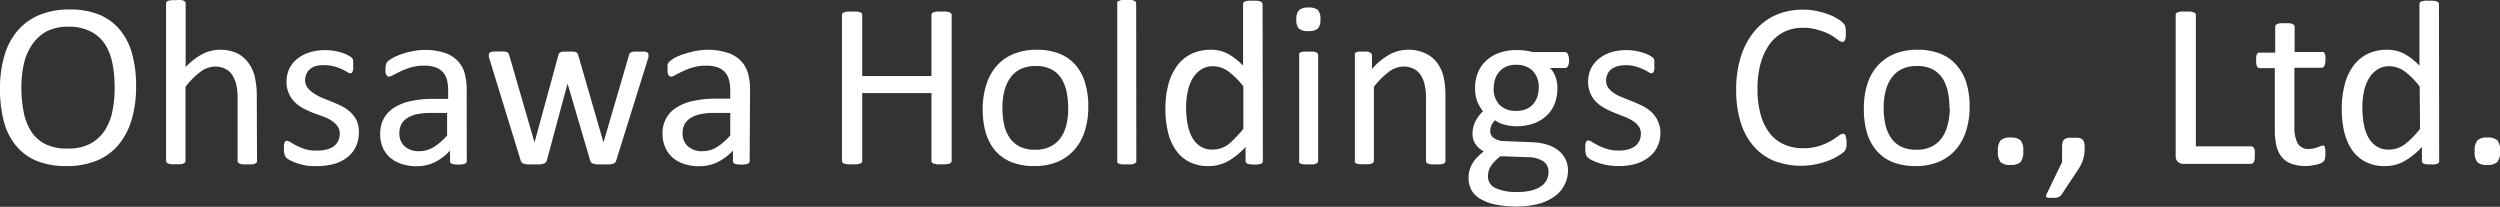 <svg xmlns="http://www.w3.org/2000/svg" viewBox="0 0 332.08 27.47"><rect x="0" y="0" width="332.08" height="27.47" fill="#333333" stroke="none"/><defs><style>.cls-1{fill:#fff;}</style></defs><g id="Layer_2" data-name="Layer 2"><g id="Layer_1-2" data-name="Layer 1"><path class="cls-1" d="M18.08,11.42a15.47,15.47,0,0,1-.58,4.42,9.31,9.31,0,0,1-1.73,3.36,7.41,7.41,0,0,1-2.88,2.12,10.31,10.31,0,0,1-4.05.74,10.25,10.25,0,0,1-3.94-.68,6.91,6.91,0,0,1-2.75-2A8.5,8.5,0,0,1,.53,16.19,16.84,16.84,0,0,1,0,11.77,15.12,15.12,0,0,1,.58,7.42,9,9,0,0,1,2.31,4.1,7.79,7.79,0,0,1,5.2,2a10.34,10.34,0,0,1,4.05-.74,10.25,10.25,0,0,1,3.89.67,7.14,7.14,0,0,1,2.76,2,8.39,8.39,0,0,1,1.64,3.19A16,16,0,0,1,18.08,11.42Zm-2.85.19a16.11,16.11,0,0,0-.3-3.2,7.42,7.42,0,0,0-1-2.56A4.93,4.93,0,0,0,12,4.16a6.32,6.32,0,0,0-2.93-.61,6.09,6.09,0,0,0-2.94.65A5.6,5.6,0,0,0,4.22,6,7.47,7.47,0,0,0,3.16,8.51a14.52,14.52,0,0,0-.32,3.07,16.72,16.72,0,0,0,.3,3.28,7.41,7.41,0,0,0,1,2.59A4.77,4.77,0,0,0,6,19.13a6.47,6.47,0,0,0,3,.6,6.08,6.08,0,0,0,3-.65,5.36,5.36,0,0,0,1.94-1.78,7.44,7.44,0,0,0,1-2.58A14.84,14.84,0,0,0,15.23,11.61Z"/><path class="cls-1" d="M34.14,21.38a.37.37,0,0,1-.06.21.54.54,0,0,1-.2.14,1.22,1.22,0,0,1-.4.1,5.22,5.22,0,0,1-.62,0,5.6,5.6,0,0,1-.64,0,1.09,1.09,0,0,1-.39-.1.47.47,0,0,1-.2-.14.31.31,0,0,1-.07-.21V13.14a8.46,8.46,0,0,0-.18-1.94,4,4,0,0,0-.55-1.26,2.27,2.27,0,0,0-.93-.81,2.92,2.92,0,0,0-1.32-.29,3.33,3.33,0,0,0-1.94.69,10.38,10.38,0,0,0-2,2v9.83a.37.37,0,0,1-.06.21.59.59,0,0,1-.21.14,1.09,1.09,0,0,1-.39.1,5.48,5.48,0,0,1-.64,0,5.22,5.22,0,0,1-.62,0,1.22,1.22,0,0,1-.4-.1.41.41,0,0,1-.2-.14.37.37,0,0,1-.06-.21V.5a.4.4,0,0,1,.06-.22.36.36,0,0,1,.2-.15,1.22,1.22,0,0,1,.4-.1,5.22,5.22,0,0,1,.62,0A5.48,5.48,0,0,1,24,0a1.09,1.09,0,0,1,.39.1.49.49,0,0,1,.21.15.4.4,0,0,1,.06.22V8.92a8.32,8.32,0,0,1,2.23-1.74,5,5,0,0,1,2.27-.57,5.27,5.27,0,0,1,2.37.48A4.13,4.13,0,0,1,33,8.36a4.93,4.93,0,0,1,.85,1.87,11.21,11.21,0,0,1,.26,2.58Z"/><path class="cls-1" d="M47.67,17.55a4.37,4.37,0,0,1-.4,1.92,3.81,3.81,0,0,1-1.13,1.42,5.06,5.06,0,0,1-1.75.88,8.24,8.24,0,0,1-2.23.29A9.32,9.32,0,0,1,40.73,22a8.38,8.38,0,0,1-1.22-.3,6.42,6.42,0,0,1-.92-.38,2.28,2.28,0,0,1-.54-.35.83.83,0,0,1-.25-.44,2.59,2.59,0,0,1-.08-.76,3.43,3.43,0,0,1,0-.5,1.59,1.59,0,0,1,.08-.33.35.35,0,0,1,.13-.18.33.33,0,0,1,.2-.05,1.1,1.1,0,0,1,.5.21c.23.14.5.29.83.46a7.32,7.32,0,0,0,1.17.46A5.12,5.12,0,0,0,42.2,20a4.8,4.8,0,0,0,1.19-.14,2.86,2.86,0,0,0,.92-.41,1.92,1.92,0,0,0,.6-.7,2.2,2.2,0,0,0,.22-1,1.63,1.63,0,0,0-.31-1A3,3,0,0,0,44,16a6.59,6.59,0,0,0-1.13-.55L41.6,15c-.44-.18-.87-.38-1.3-.6a5.19,5.19,0,0,1-1.13-.82,3.81,3.81,0,0,1-.8-1.16,3.76,3.76,0,0,1-.31-1.61,4.06,4.06,0,0,1,.32-1.58,3.81,3.81,0,0,1,1-1.33A4.82,4.82,0,0,1,41,7a6.6,6.6,0,0,1,2.24-.34,7,7,0,0,1,1.12.09,7.69,7.69,0,0,1,1,.24,4.42,4.42,0,0,1,.77.3,4.23,4.23,0,0,1,.49.29.69.69,0,0,1,.21.22.49.49,0,0,1,.08.21c0,.08,0,.18,0,.29a2.62,2.62,0,0,1,0,.42,3.17,3.17,0,0,1,0,.46,1.14,1.14,0,0,1-.08.32.38.38,0,0,1-.13.18.27.27,0,0,1-.17.06.9.9,0,0,1-.41-.17,5.28,5.28,0,0,0-.69-.37,8.36,8.36,0,0,0-1-.37,4.66,4.66,0,0,0-1.3-.17A4,4,0,0,0,42,8.76a2.26,2.26,0,0,0-.82.42,1.7,1.7,0,0,0-.48.65,2,2,0,0,0-.17.81,1.67,1.67,0,0,0,.31,1,2.92,2.92,0,0,0,.82.73A6.05,6.05,0,0,0,42.8,13l1.3.52c.44.18.88.37,1.31.59a4.81,4.81,0,0,1,1.15.8A3.66,3.66,0,0,1,47.37,16,3.76,3.76,0,0,1,47.67,17.55Z"/><path class="cls-1" d="M62,21.39a.32.32,0,0,1-.12.28,1,1,0,0,1-.35.14,3.21,3.21,0,0,1-.64.05,3.52,3.52,0,0,1-.64-.05.82.82,0,0,1-.36-.14.35.35,0,0,1-.11-.28V20a7,7,0,0,1-2,1.54,5.51,5.51,0,0,1-2.4.54,6.34,6.34,0,0,1-2-.29,4.33,4.33,0,0,1-1.53-.83,3.7,3.7,0,0,1-1-1.35,4.33,4.33,0,0,1-.35-1.81,4.21,4.21,0,0,1,.48-2.06,4,4,0,0,1,1.39-1.45,6.78,6.78,0,0,1,2.22-.87,14,14,0,0,1,3-.29h1.94V12a5.63,5.63,0,0,0-.17-1.44,2.48,2.48,0,0,0-.56-1,2.28,2.28,0,0,0-1-.63,4.59,4.59,0,0,0-1.5-.21,6,6,0,0,0-1.71.23,9.56,9.56,0,0,0-1.33.5c-.38.18-.7.35-1,.5a1.4,1.4,0,0,1-.57.23.34.34,0,0,1-.22-.07.47.47,0,0,1-.16-.18.93.93,0,0,1-.1-.32,2,2,0,0,1,0-.43,2.53,2.53,0,0,1,.06-.62.86.86,0,0,1,.26-.43,3.65,3.65,0,0,1,.73-.48,7.9,7.9,0,0,1,1.19-.5,11.26,11.26,0,0,1,1.47-.37,8.61,8.61,0,0,1,1.61-.15A8.34,8.34,0,0,1,59,7,4.16,4.16,0,0,1,60.7,8a3.88,3.88,0,0,1,1,1.65,8.3,8.3,0,0,1,.29,2.3ZM59.39,15h-2.2a8.34,8.34,0,0,0-1.85.18,3.83,3.83,0,0,0-1.29.53,2.16,2.16,0,0,0-.76.84,2.58,2.58,0,0,0-.24,1.14,2.27,2.27,0,0,0,.69,1.74,2.77,2.77,0,0,0,1.95.65,3.58,3.58,0,0,0,1.88-.52A8,8,0,0,0,59.39,18Z"/><path class="cls-1" d="M86.14,7.28a1.57,1.57,0,0,1,0,.27c0,.1-.06.23-.11.39L81.86,21.3a.63.63,0,0,1-.15.28.7.7,0,0,1-.28.17,2.27,2.27,0,0,1-.49.09l-.78,0c-.33,0-.6,0-.82,0a2.08,2.08,0,0,1-.52-.1.55.55,0,0,1-.29-.17.72.72,0,0,1-.14-.26l-3-10.21,0-.14,0,.14L72.64,21.3a.63.63,0,0,1-.15.28.72.72,0,0,1-.3.17,2.88,2.88,0,0,1-.53.09l-.78,0c-.33,0-.59,0-.79,0a1.91,1.91,0,0,1-.5-.1.55.55,0,0,1-.29-.17.6.6,0,0,1-.14-.26L65.05,7.94a2.43,2.43,0,0,1-.11-.39,1.57,1.57,0,0,1,0-.27A.41.41,0,0,1,65,7.05a.51.51,0,0,1,.21-.14,1.71,1.71,0,0,1,.4-.07h.61l.7,0a1.64,1.64,0,0,1,.41.08.41.41,0,0,1,.2.16.9.9,0,0,1,.11.24L71,18.92l0,.14,0-.14L74.17,7.33a.67.67,0,0,1,.1-.24.49.49,0,0,1,.21-.16,1.66,1.66,0,0,1,.39-.08l.63,0,.62,0a1.46,1.46,0,0,1,.38.08.46.46,0,0,1,.2.15.64.64,0,0,1,.1.22l3.36,11.62,0,.14v-.14L83.55,7.33a.53.53,0,0,1,.1-.24.47.47,0,0,1,.22-.16,1.65,1.65,0,0,1,.4-.08l.67,0h.6a1.07,1.07,0,0,1,.36.08.49.49,0,0,1,.19.14A.45.45,0,0,1,86.14,7.28Z"/><path class="cls-1" d="M99.58,21.39a.31.31,0,0,1-.13.28.89.89,0,0,1-.34.14,3.36,3.36,0,0,1-.64.05,3.65,3.65,0,0,1-.65-.05.77.77,0,0,1-.35-.14.35.35,0,0,1-.11-.28V20a7,7,0,0,1-2.06,1.54,5.46,5.46,0,0,1-2.39.54,6.34,6.34,0,0,1-2-.29,4.33,4.33,0,0,1-1.53-.83,3.85,3.85,0,0,1-1-1.35A4.49,4.49,0,0,1,88,17.78a4.1,4.1,0,0,1,.49-2.06,3.93,3.93,0,0,1,1.39-1.45,6.6,6.6,0,0,1,2.22-.87,13.84,13.84,0,0,1,3-.29H97V12a5.2,5.2,0,0,0-.18-1.44,2.47,2.47,0,0,0-.55-1,2.41,2.41,0,0,0-1-.63,4.68,4.68,0,0,0-1.5-.21,6,6,0,0,0-1.71.23,9.1,9.1,0,0,0-1.33.5c-.38.18-.7.35-1,.5a1.3,1.3,0,0,1-.57.23.31.31,0,0,1-.21-.07.49.49,0,0,1-.17-.18.93.93,0,0,1-.1-.32,2.9,2.9,0,0,1,0-.43,3.28,3.28,0,0,1,0-.62A1,1,0,0,1,89,8.11a3.37,3.37,0,0,1,.73-.48A7.75,7.75,0,0,1,91,7.13a11.26,11.26,0,0,1,1.47-.37A8.69,8.69,0,0,1,94,6.61,8.45,8.45,0,0,1,96.61,7a4.22,4.22,0,0,1,1.72,1,3.86,3.86,0,0,1,1,1.65,7.92,7.92,0,0,1,.3,2.3ZM97,15H94.81a8.24,8.24,0,0,0-1.84.18,4,4,0,0,0-1.3.53,2.33,2.33,0,0,0-.76.84,2.58,2.58,0,0,0-.24,1.14,2.24,2.24,0,0,0,.7,1.74,2.74,2.74,0,0,0,1.94.65,3.59,3.59,0,0,0,1.89-.52A8.27,8.27,0,0,0,97,18Z"/><path class="cls-1" d="M126.41,21.36a.34.34,0,0,1-.07.22.44.44,0,0,1-.21.15l-.42.09a3.77,3.77,0,0,1-.63,0,4,4,0,0,1-.66,0l-.4-.09a.43.43,0,0,1-.22-.15.34.34,0,0,1-.07-.22v-9h-9.2v9a.4.4,0,0,1-.06.22.47.47,0,0,1-.22.15l-.41.09a4,4,0,0,1-.65,0,3.9,3.9,0,0,1-.64,0l-.42-.09a.43.43,0,0,1-.22-.15.34.34,0,0,1-.07-.22V2a.36.36,0,0,1,.07-.22.37.37,0,0,1,.22-.14,2.17,2.17,0,0,1,.42-.1,5.45,5.45,0,0,1,.64,0,5.64,5.64,0,0,1,.65,0,2.23,2.23,0,0,1,.41.1.4.4,0,0,1,.22.14.43.43,0,0,1,.06.22v8.1h9.2V2a.36.36,0,0,1,.07-.22.37.37,0,0,1,.22-.14,2.1,2.1,0,0,1,.4-.1,5.54,5.54,0,0,1,.66,0,5.27,5.27,0,0,1,.63,0,2.61,2.61,0,0,1,.42.1.37.37,0,0,1,.21.14.36.36,0,0,1,.07.22Z"/><path class="cls-1" d="M144.56,14.19a10.58,10.58,0,0,1-.45,3.16,6.8,6.8,0,0,1-1.35,2.49,6.13,6.13,0,0,1-2.25,1.64,7.84,7.84,0,0,1-3.13.58,8.22,8.22,0,0,1-3-.51,5.71,5.71,0,0,1-2.15-1.5,6.46,6.46,0,0,1-1.28-2.39,11.15,11.15,0,0,1-.42-3.19A10.65,10.65,0,0,1,131,11.3a6.8,6.8,0,0,1,1.34-2.49,6,6,0,0,1,2.24-1.62,7.82,7.82,0,0,1,3.14-.58,8,8,0,0,1,3,.52,5.46,5.46,0,0,1,2.14,1.5A6.19,6.19,0,0,1,144.13,11,10.66,10.66,0,0,1,144.56,14.19Zm-2.67.17a10.7,10.7,0,0,0-.21-2.16,5.43,5.43,0,0,0-.7-1.78,3.53,3.53,0,0,0-1.33-1.21,4.36,4.36,0,0,0-2.08-.44,4.46,4.46,0,0,0-2,.4,3.69,3.69,0,0,0-1.36,1.15,5.27,5.27,0,0,0-.8,1.76,9.13,9.13,0,0,0-.26,2.22,10.72,10.72,0,0,0,.21,2.17,5.22,5.22,0,0,0,.71,1.77,3.64,3.64,0,0,0,1.34,1.21,4.45,4.45,0,0,0,2.08.44,4.36,4.36,0,0,0,2-.41,3.62,3.62,0,0,0,1.37-1.14,4.93,4.93,0,0,0,.79-1.75A9.12,9.12,0,0,0,141.89,14.36Z"/><path class="cls-1" d="M150.94,21.38a.37.37,0,0,1-.06.21.59.59,0,0,1-.21.14,1.09,1.09,0,0,1-.39.1,5.6,5.6,0,0,1-.64,0,5.22,5.22,0,0,1-.62,0,1.22,1.22,0,0,1-.4-.1.51.51,0,0,1-.21-.14.46.46,0,0,1,0-.21V.5a.51.51,0,0,1,0-.22.44.44,0,0,1,.21-.15A1.22,1.22,0,0,1,149,0a5.22,5.22,0,0,1,.62,0,5.6,5.6,0,0,1,.64,0,1.09,1.09,0,0,1,.39.1.49.49,0,0,1,.21.15.4.4,0,0,1,.06.22Z"/><path class="cls-1" d="M167.75,21.38a.46.46,0,0,1-.05.21.32.32,0,0,1-.19.15,1.36,1.36,0,0,1-.35.09,4.87,4.87,0,0,1-1.08,0,1.34,1.34,0,0,1-.36-.09.35.35,0,0,1-.2-.15.31.31,0,0,1-.07-.21V19.52a9.51,9.51,0,0,1-2.3,1.87,5.24,5.24,0,0,1-2.62.67,5.42,5.42,0,0,1-2.64-.6,4.93,4.93,0,0,1-1.77-1.62,7,7,0,0,1-1-2.41,13,13,0,0,1-.32-2.91,12.77,12.77,0,0,1,.39-3.28,7.35,7.35,0,0,1,1.16-2.49,5.12,5.12,0,0,1,1.9-1.59,5.87,5.87,0,0,1,2.62-.55,4.73,4.73,0,0,1,2.25.54,8.3,8.3,0,0,1,2,1.58V.56a.41.41,0,0,1,.05-.21.34.34,0,0,1,.21-.15,2.58,2.58,0,0,1,.4-.1,4.94,4.94,0,0,1,.62,0,5.31,5.31,0,0,1,.64,0,2,2,0,0,1,.39.1.41.41,0,0,1,.21.15.35.35,0,0,1,.07.21Zm-2.59-9.9a10.26,10.26,0,0,0-2-2,3.47,3.47,0,0,0-2-.68,2.85,2.85,0,0,0-1.67.47,3.59,3.59,0,0,0-1.12,1.23,6.07,6.07,0,0,0-.62,1.74,9.87,9.87,0,0,0-.2,2,12.88,12.88,0,0,0,.17,2.08,6.1,6.1,0,0,0,.57,1.81,3.41,3.41,0,0,0,1.08,1.26,2.8,2.8,0,0,0,1.68.48,3.66,3.66,0,0,0,1-.14,3.59,3.59,0,0,0,1-.47A6.87,6.87,0,0,0,164,18.4a14.32,14.32,0,0,0,1.16-1.29Z"/><path class="cls-1" d="M175.39,2.56a1.7,1.7,0,0,1-.34,1.24,1.85,1.85,0,0,1-1.27.33,1.77,1.77,0,0,1-1.24-.33,1.62,1.62,0,0,1-.34-1.21,1.69,1.69,0,0,1,.35-1.23A1.83,1.83,0,0,1,173.81,1a1.81,1.81,0,0,1,1.24.32A1.65,1.65,0,0,1,175.39,2.56Zm-.3,18.82a.37.37,0,0,1-.06.21.54.54,0,0,1-.2.14,1.23,1.23,0,0,1-.39.1,5.6,5.6,0,0,1-.64,0,5.53,5.53,0,0,1-.63,0,1.22,1.22,0,0,1-.4-.1.47.47,0,0,1-.2-.14.36.36,0,0,1,0-.21V7.31a.35.35,0,0,1,0-.2.48.48,0,0,1,.2-.16,1.59,1.59,0,0,1,.4-.09,5.53,5.53,0,0,1,.63,0,5.6,5.6,0,0,1,.64,0,1.61,1.61,0,0,1,.39.09.56.56,0,0,1,.2.16.36.36,0,0,1,.06.2Z"/><path class="cls-1" d="M192,21.38a.37.37,0,0,1-.06.21.59.59,0,0,1-.21.14,1.09,1.09,0,0,1-.39.1,5.22,5.22,0,0,1-.62,0,5.48,5.48,0,0,1-.64,0,1.09,1.09,0,0,1-.39-.1.51.51,0,0,1-.21-.14.37.37,0,0,1-.06-.21V13.14a7.86,7.86,0,0,0-.19-1.94,3.81,3.81,0,0,0-.54-1.26,2.27,2.27,0,0,0-.93-.81,2.92,2.92,0,0,0-1.32-.29,3.31,3.31,0,0,0-1.94.69,10.38,10.38,0,0,0-2,2v9.83a.37.37,0,0,1-.06.21.59.59,0,0,1-.21.14,1.09,1.09,0,0,1-.39.1,5.6,5.6,0,0,1-.64,0,5.22,5.22,0,0,1-.62,0,1.22,1.22,0,0,1-.4-.1.51.51,0,0,1-.21-.14.46.46,0,0,1,0-.21V7.31a.46.46,0,0,1,0-.21.35.35,0,0,1,.18-.15,1.18,1.18,0,0,1,.36-.1l.58,0,.57,0A.91.91,0,0,1,182,7a.35.35,0,0,1,.18.15.37.37,0,0,1,.06.21V9.17a8.74,8.74,0,0,1,2.36-1.94,5.13,5.13,0,0,1,2.39-.62,5.22,5.22,0,0,1,2.36.48,4.17,4.17,0,0,1,1.56,1.27,5.09,5.09,0,0,1,.85,1.87A11.18,11.18,0,0,1,192,12.8Z"/><path class="cls-1" d="M208.42,8a1.55,1.55,0,0,1-.15.79.43.43,0,0,1-.38.24h-2a3.27,3.27,0,0,1,.76,1.25,4.43,4.43,0,0,1,.22,1.41,5.62,5.62,0,0,1-.39,2.16,4.26,4.26,0,0,1-1.12,1.58,4.9,4.9,0,0,1-1.72,1,7.08,7.08,0,0,1-2.22.34,5.85,5.85,0,0,1-1.64-.23,3.38,3.38,0,0,1-1.19-.57,2.42,2.42,0,0,0-.46.64,1.84,1.84,0,0,0-.18.83,1.07,1.07,0,0,0,.51.91,2.4,2.4,0,0,0,1.35.39l3.67.15a7.58,7.58,0,0,1,1.92.29,4.78,4.78,0,0,1,1.52.74,3.51,3.51,0,0,1,1,1.17,3.46,3.46,0,0,1,.36,1.62A4.25,4.25,0,0,1,206.62,26a6.38,6.38,0,0,1-2.14,1.05,11,11,0,0,1-3.06.38,12.72,12.72,0,0,1-2.9-.29,6.36,6.36,0,0,1-2-.79,3.06,3.06,0,0,1-1.11-1.19,3.38,3.38,0,0,1-.34-1.51,4.09,4.09,0,0,1,.12-1,3.75,3.75,0,0,1,.39-.92,4.16,4.16,0,0,1,.64-.84,7.66,7.66,0,0,1,.88-.79,2.75,2.75,0,0,1-1.13-1,2.38,2.38,0,0,1-.37-1.28,3.65,3.65,0,0,1,.39-1.71,5.4,5.4,0,0,1,1-1.34,4.76,4.76,0,0,1-.77-1.31,5,5,0,0,1-.28-1.75,5.47,5.47,0,0,1,.41-2.16A4.53,4.53,0,0,1,197.48,8a5,5,0,0,1,1.73-1,6.72,6.72,0,0,1,2.2-.35,9,9,0,0,1,1.19.07,7.68,7.68,0,0,1,1,.2h4.25a.42.42,0,0,1,.4.25A1.82,1.82,0,0,1,208.42,8ZM205.69,22.8a1.59,1.59,0,0,0-.74-1.4,3.77,3.77,0,0,0-2-.52l-3.64-.13a6.25,6.25,0,0,0-.82.74,3.84,3.84,0,0,0-.51.67,2.27,2.27,0,0,0-.26.64,2.67,2.67,0,0,0-.07.64,1.66,1.66,0,0,0,1,1.54,6.47,6.47,0,0,0,2.88.52,7.27,7.27,0,0,0,2-.23,3.75,3.75,0,0,0,1.27-.6,2.19,2.19,0,0,0,.7-.86A2.5,2.5,0,0,0,205.69,22.8Zm-1.3-11.14a3.07,3.07,0,0,0-.79-2.25,3,3,0,0,0-2.24-.8,3.13,3.13,0,0,0-1.31.25,2.65,2.65,0,0,0-.92.69,2.93,2.93,0,0,0-.54,1,4,4,0,0,0-.18,1.2,3,3,0,0,0,.79,2.19,3,3,0,0,0,2.21.79,3.31,3.31,0,0,0,1.32-.24,2.37,2.37,0,0,0,.93-.67,2.83,2.83,0,0,0,.55-1A3.86,3.86,0,0,0,204.39,11.66Z"/><path class="cls-1" d="M220.56,17.55a4.37,4.37,0,0,1-.4,1.92A3.81,3.81,0,0,1,219,20.89a5.06,5.06,0,0,1-1.75.88,8.24,8.24,0,0,1-2.23.29,9.32,9.32,0,0,1-1.43-.11,8.38,8.38,0,0,1-1.22-.3,6.42,6.42,0,0,1-.92-.38,2.28,2.28,0,0,1-.54-.35.83.83,0,0,1-.25-.44,2.59,2.59,0,0,1-.08-.76,3.43,3.43,0,0,1,0-.5,1.59,1.59,0,0,1,.08-.33.35.35,0,0,1,.13-.18.33.33,0,0,1,.2-.05,1.1,1.1,0,0,1,.5.21c.23.14.5.29.83.46a7.32,7.32,0,0,0,1.17.46,5.12,5.12,0,0,0,1.54.21,4.8,4.8,0,0,0,1.19-.14,2.86,2.86,0,0,0,.92-.41,1.92,1.92,0,0,0,.6-.7,2.08,2.08,0,0,0,.22-1,1.63,1.63,0,0,0-.31-1,3,3,0,0,0-.8-.72,6.59,6.59,0,0,0-1.13-.55L214.49,15q-.66-.27-1.29-.6a5.26,5.26,0,0,1-1.14-.82,3.81,3.81,0,0,1-.8-1.16,3.76,3.76,0,0,1-.31-1.61,4.06,4.06,0,0,1,.32-1.58,3.81,3.81,0,0,1,1-1.33A4.92,4.92,0,0,1,213.84,7a6.6,6.6,0,0,1,2.24-.34,7,7,0,0,1,1.12.09,7.69,7.69,0,0,1,1,.24,4.42,4.42,0,0,1,.77.3,3.51,3.51,0,0,1,.49.29.9.9,0,0,1,.22.22.65.65,0,0,1,.07.21c0,.08,0,.18,0,.29a2.62,2.62,0,0,1,0,.42,3.17,3.17,0,0,1,0,.46,1.14,1.14,0,0,1-.08.32.33.33,0,0,1-.13.18.27.27,0,0,1-.17.06.9.9,0,0,1-.41-.17,4.7,4.7,0,0,0-.69-.37,8.36,8.36,0,0,0-1-.37,4.66,4.66,0,0,0-1.3-.17,4,4,0,0,0-1.16.15,2.26,2.26,0,0,0-.82.42,1.81,1.81,0,0,0-.48.65,2,2,0,0,0-.17.81,1.67,1.67,0,0,0,.31,1,2.92,2.92,0,0,0,.82.73,6.05,6.05,0,0,0,1.14.56l1.3.52c.44.18.88.37,1.31.59a4.81,4.81,0,0,1,1.15.8,3.66,3.66,0,0,1,.81,1.12A3.76,3.76,0,0,1,220.56,17.55Z"/><path class="cls-1" d="M245.28,18.91c0,.16,0,.31,0,.43a2.19,2.19,0,0,1-.06.33,1.18,1.18,0,0,1-.1.25,1.45,1.45,0,0,1-.22.27,4.17,4.17,0,0,1-.66.47,6.78,6.78,0,0,1-1.24.63,10.43,10.43,0,0,1-1.7.51,10,10,0,0,1-5.66-.44,7.16,7.16,0,0,1-2.7-1.94,8.73,8.73,0,0,1-1.72-3.16,14.32,14.32,0,0,1-.6-4.34,14.37,14.37,0,0,1,.65-4.48,9.75,9.75,0,0,1,1.82-3.34A7.75,7.75,0,0,1,235.88,2a8.9,8.9,0,0,1,3.62-.72,8.67,8.67,0,0,1,1.7.16,10.28,10.28,0,0,1,1.53.42,6.29,6.29,0,0,1,1.25.57,4.12,4.12,0,0,1,.76.54,2.68,2.68,0,0,1,.28.32,1.57,1.57,0,0,1,.1.26c0,.1,0,.22.06.35a3.62,3.62,0,0,1,0,.49,4.11,4.11,0,0,1,0,.53,1.45,1.45,0,0,1-.09.36.47.47,0,0,1-.15.22.31.31,0,0,1-.21.07,1.21,1.21,0,0,1-.62-.3,9.8,9.8,0,0,0-1-.67A7.65,7.65,0,0,0,241.58,4a6.38,6.38,0,0,0-2.13-.31,5.47,5.47,0,0,0-2.45.54,5.25,5.25,0,0,0-1.9,1.59,7.85,7.85,0,0,0-1.22,2.55,12.86,12.86,0,0,0-.43,3.45,12.38,12.38,0,0,0,.42,3.39,7,7,0,0,0,1.19,2.47,5.07,5.07,0,0,0,1.91,1.5,6.19,6.19,0,0,0,2.56.51,6.67,6.67,0,0,0,2.11-.3,7.73,7.73,0,0,0,1.54-.66,11.87,11.87,0,0,0,1-.66,1.25,1.25,0,0,1,.64-.3.29.29,0,0,1,.19.05.33.33,0,0,1,.13.18,1.9,1.9,0,0,1,.07.36C245.27,18.47,245.28,18.67,245.28,18.91Z"/><path class="cls-1" d="M261.63,14.19a10.58,10.58,0,0,1-.46,3.16,6.8,6.8,0,0,1-1.35,2.49,6.13,6.13,0,0,1-2.25,1.64,7.8,7.8,0,0,1-3.13.58,8.22,8.22,0,0,1-3-.51,5.6,5.6,0,0,1-2.14-1.5A6.48,6.48,0,0,1,248,17.66a11.15,11.15,0,0,1-.42-3.19A10.65,10.65,0,0,1,248,11.3a6.8,6.8,0,0,1,1.34-2.49,6,6,0,0,1,2.24-1.62,7.85,7.85,0,0,1,3.14-.58,8,8,0,0,1,3,.52,5.5,5.5,0,0,1,2.15,1.5A6.47,6.47,0,0,1,261.2,11,11,11,0,0,1,261.63,14.19Zm-2.68.17a10.7,10.7,0,0,0-.21-2.16,5.43,5.43,0,0,0-.7-1.78,3.53,3.53,0,0,0-1.33-1.21,4.33,4.33,0,0,0-2.08-.44,4.52,4.52,0,0,0-2,.4,3.69,3.69,0,0,0-1.36,1.15,5.27,5.27,0,0,0-.8,1.76,9.13,9.13,0,0,0-.26,2.22,10,10,0,0,0,.22,2.17,5,5,0,0,0,.71,1.77,3.53,3.53,0,0,0,1.33,1.21,4.48,4.48,0,0,0,2.08.44,4.33,4.33,0,0,0,2-.41,3.62,3.62,0,0,0,1.37-1.14,4.93,4.93,0,0,0,.79-1.75A9.12,9.12,0,0,0,259,14.36Z"/><path class="cls-1" d="M268.75,20.06a2.13,2.13,0,0,1-.37,1.48,1.89,1.89,0,0,1-1.33.37,1.82,1.82,0,0,1-1.3-.36,2.08,2.08,0,0,1-.36-1.44,2.13,2.13,0,0,1,.37-1.48,1.89,1.89,0,0,1,1.33-.36,1.82,1.82,0,0,1,1.3.36A2,2,0,0,1,268.75,20.06Z"/><path class="cls-1" d="M276.91,19.53a8.08,8.08,0,0,1-.05.89,3.75,3.75,0,0,1-.16.77,4.24,4.24,0,0,1-.29.71,6.81,6.81,0,0,1-.44.74l-2.14,3.22a1.07,1.07,0,0,1-.18.19,1.17,1.17,0,0,1-.25.14,1.2,1.2,0,0,1-.35.08,3.28,3.28,0,0,1-.49,0,2.68,2.68,0,0,1-.44,0,.63.63,0,0,1-.26-.07.24.24,0,0,1-.09-.15.49.49,0,0,1,.06-.22l2.08-4.3v-2a2.08,2.08,0,0,1,.08-.67.73.73,0,0,1,.28-.38,1.19,1.19,0,0,1,.46-.17,4.58,4.58,0,0,1,.69,0,4.3,4.3,0,0,1,.67,0,1.13,1.13,0,0,1,.46.17.78.78,0,0,1,.27.38A2,2,0,0,1,276.91,19.53Z"/><path class="cls-1" d="M299.5,20.59a3.89,3.89,0,0,1,0,.53,1.55,1.55,0,0,1-.1.36.67.67,0,0,1-.17.22.49.49,0,0,1-.25.07H290a1.06,1.06,0,0,1-.68-.25,1,1,0,0,1-.32-.85V2a.43.43,0,0,1,.06-.22.37.37,0,0,1,.22-.14,2.17,2.17,0,0,1,.42-.1,5.6,5.6,0,0,1,.64,0,5.49,5.49,0,0,1,.65,0,2.23,2.23,0,0,1,.41.1.37.37,0,0,1,.22.14.43.43,0,0,1,.06.22V19.44H299a.41.41,0,0,1,.25.07.58.58,0,0,1,.17.2,1.34,1.34,0,0,1,.1.35A4.11,4.11,0,0,1,299.5,20.59Z"/><path class="cls-1" d="M308.89,20.34a3.32,3.32,0,0,1-.06.72.79.79,0,0,1-.19.39,1.24,1.24,0,0,1-.37.24,3.83,3.83,0,0,1-.57.18L307,22a4.36,4.36,0,0,1-.72.05,5.5,5.5,0,0,1-1.88-.29,3,3,0,0,1-1.28-.87,3.65,3.65,0,0,1-.73-1.49,8.77,8.77,0,0,1-.22-2.11V9.05h-2a.44.44,0,0,1-.38-.25A1.83,1.83,0,0,1,299.7,8a3.49,3.49,0,0,1,0-.5,1.87,1.87,0,0,1,.1-.33A.4.4,0,0,1,300,7a.42.42,0,0,1,.22,0h2V3.56a.46.46,0,0,1,.05-.2.45.45,0,0,1,.21-.16,1.14,1.14,0,0,1,.39-.11,5.53,5.53,0,0,1,.63,0,5.6,5.6,0,0,1,.64,0,1.07,1.07,0,0,1,.39.11.47.47,0,0,1,.2.16.37.37,0,0,1,.07.2V6.91h3.61a.36.36,0,0,1,.21,0,.46.46,0,0,1,.17.19,1.29,1.29,0,0,1,.1.33,3.63,3.63,0,0,1,0,.5,1.83,1.83,0,0,1-.14.82.43.43,0,0,1-.37.25h-3.61v7.84a4.46,4.46,0,0,0,.43,2.2,1.61,1.61,0,0,0,1.53.74,3.16,3.16,0,0,0,.65-.07l.5-.15.37-.15a.64.64,0,0,1,.28-.07.28.28,0,0,1,.15,0,.3.3,0,0,1,.11.15,2.28,2.28,0,0,1,.07.3A3,3,0,0,1,308.89,20.34Z"/><path class="cls-1" d="M324,21.38a.36.36,0,0,1-.05.21.32.32,0,0,1-.19.15,1.26,1.26,0,0,1-.35.09,4,4,0,0,1-.53,0,4.22,4.22,0,0,1-.55,0,1.58,1.58,0,0,1-.36-.09.35.35,0,0,1-.2-.15.37.37,0,0,1-.06-.21V19.52a9.54,9.54,0,0,1-2.31,1.87,5.2,5.2,0,0,1-2.61.67,5.37,5.37,0,0,1-2.64-.6,5,5,0,0,1-1.78-1.62,7.36,7.36,0,0,1-1-2.41,13,13,0,0,1-.31-2.91,12.77,12.77,0,0,1,.39-3.28,7.33,7.33,0,0,1,1.15-2.49,5.2,5.2,0,0,1,1.9-1.59,5.9,5.9,0,0,1,2.62-.55,4.8,4.8,0,0,1,2.26.54,8.26,8.26,0,0,1,2,1.58V.56a.42.42,0,0,1,.06-.21.29.29,0,0,1,.21-.15,2.18,2.18,0,0,1,.39-.1,5.08,5.08,0,0,1,.62,0,5.17,5.17,0,0,1,.64,0,1.8,1.8,0,0,1,.39.1.34.34,0,0,1,.21.15.35.35,0,0,1,.07.21Zm-2.59-9.9a10.24,10.24,0,0,0-2-2,3.47,3.47,0,0,0-2-.68,2.81,2.81,0,0,0-1.67.47,3.59,3.59,0,0,0-1.12,1.23,5.79,5.79,0,0,0-.63,1.74,9.87,9.87,0,0,0-.19,2,12.89,12.89,0,0,0,.16,2.08,6.1,6.1,0,0,0,.57,1.81,3.41,3.41,0,0,0,1.08,1.26,2.84,2.84,0,0,0,1.69.48,3.42,3.42,0,0,0,2-.61,7.35,7.35,0,0,0,1-.85,13,13,0,0,0,1.16-1.29Z"/><path class="cls-1" d="M332.08,20.06a2.13,2.13,0,0,1-.37,1.48,1.89,1.89,0,0,1-1.33.37,1.82,1.82,0,0,1-1.3-.36,2.08,2.08,0,0,1-.36-1.44,2.13,2.13,0,0,1,.37-1.48,1.89,1.89,0,0,1,1.33-.36,1.82,1.82,0,0,1,1.3.36A2,2,0,0,1,332.08,20.06Z"/></g></g></svg>